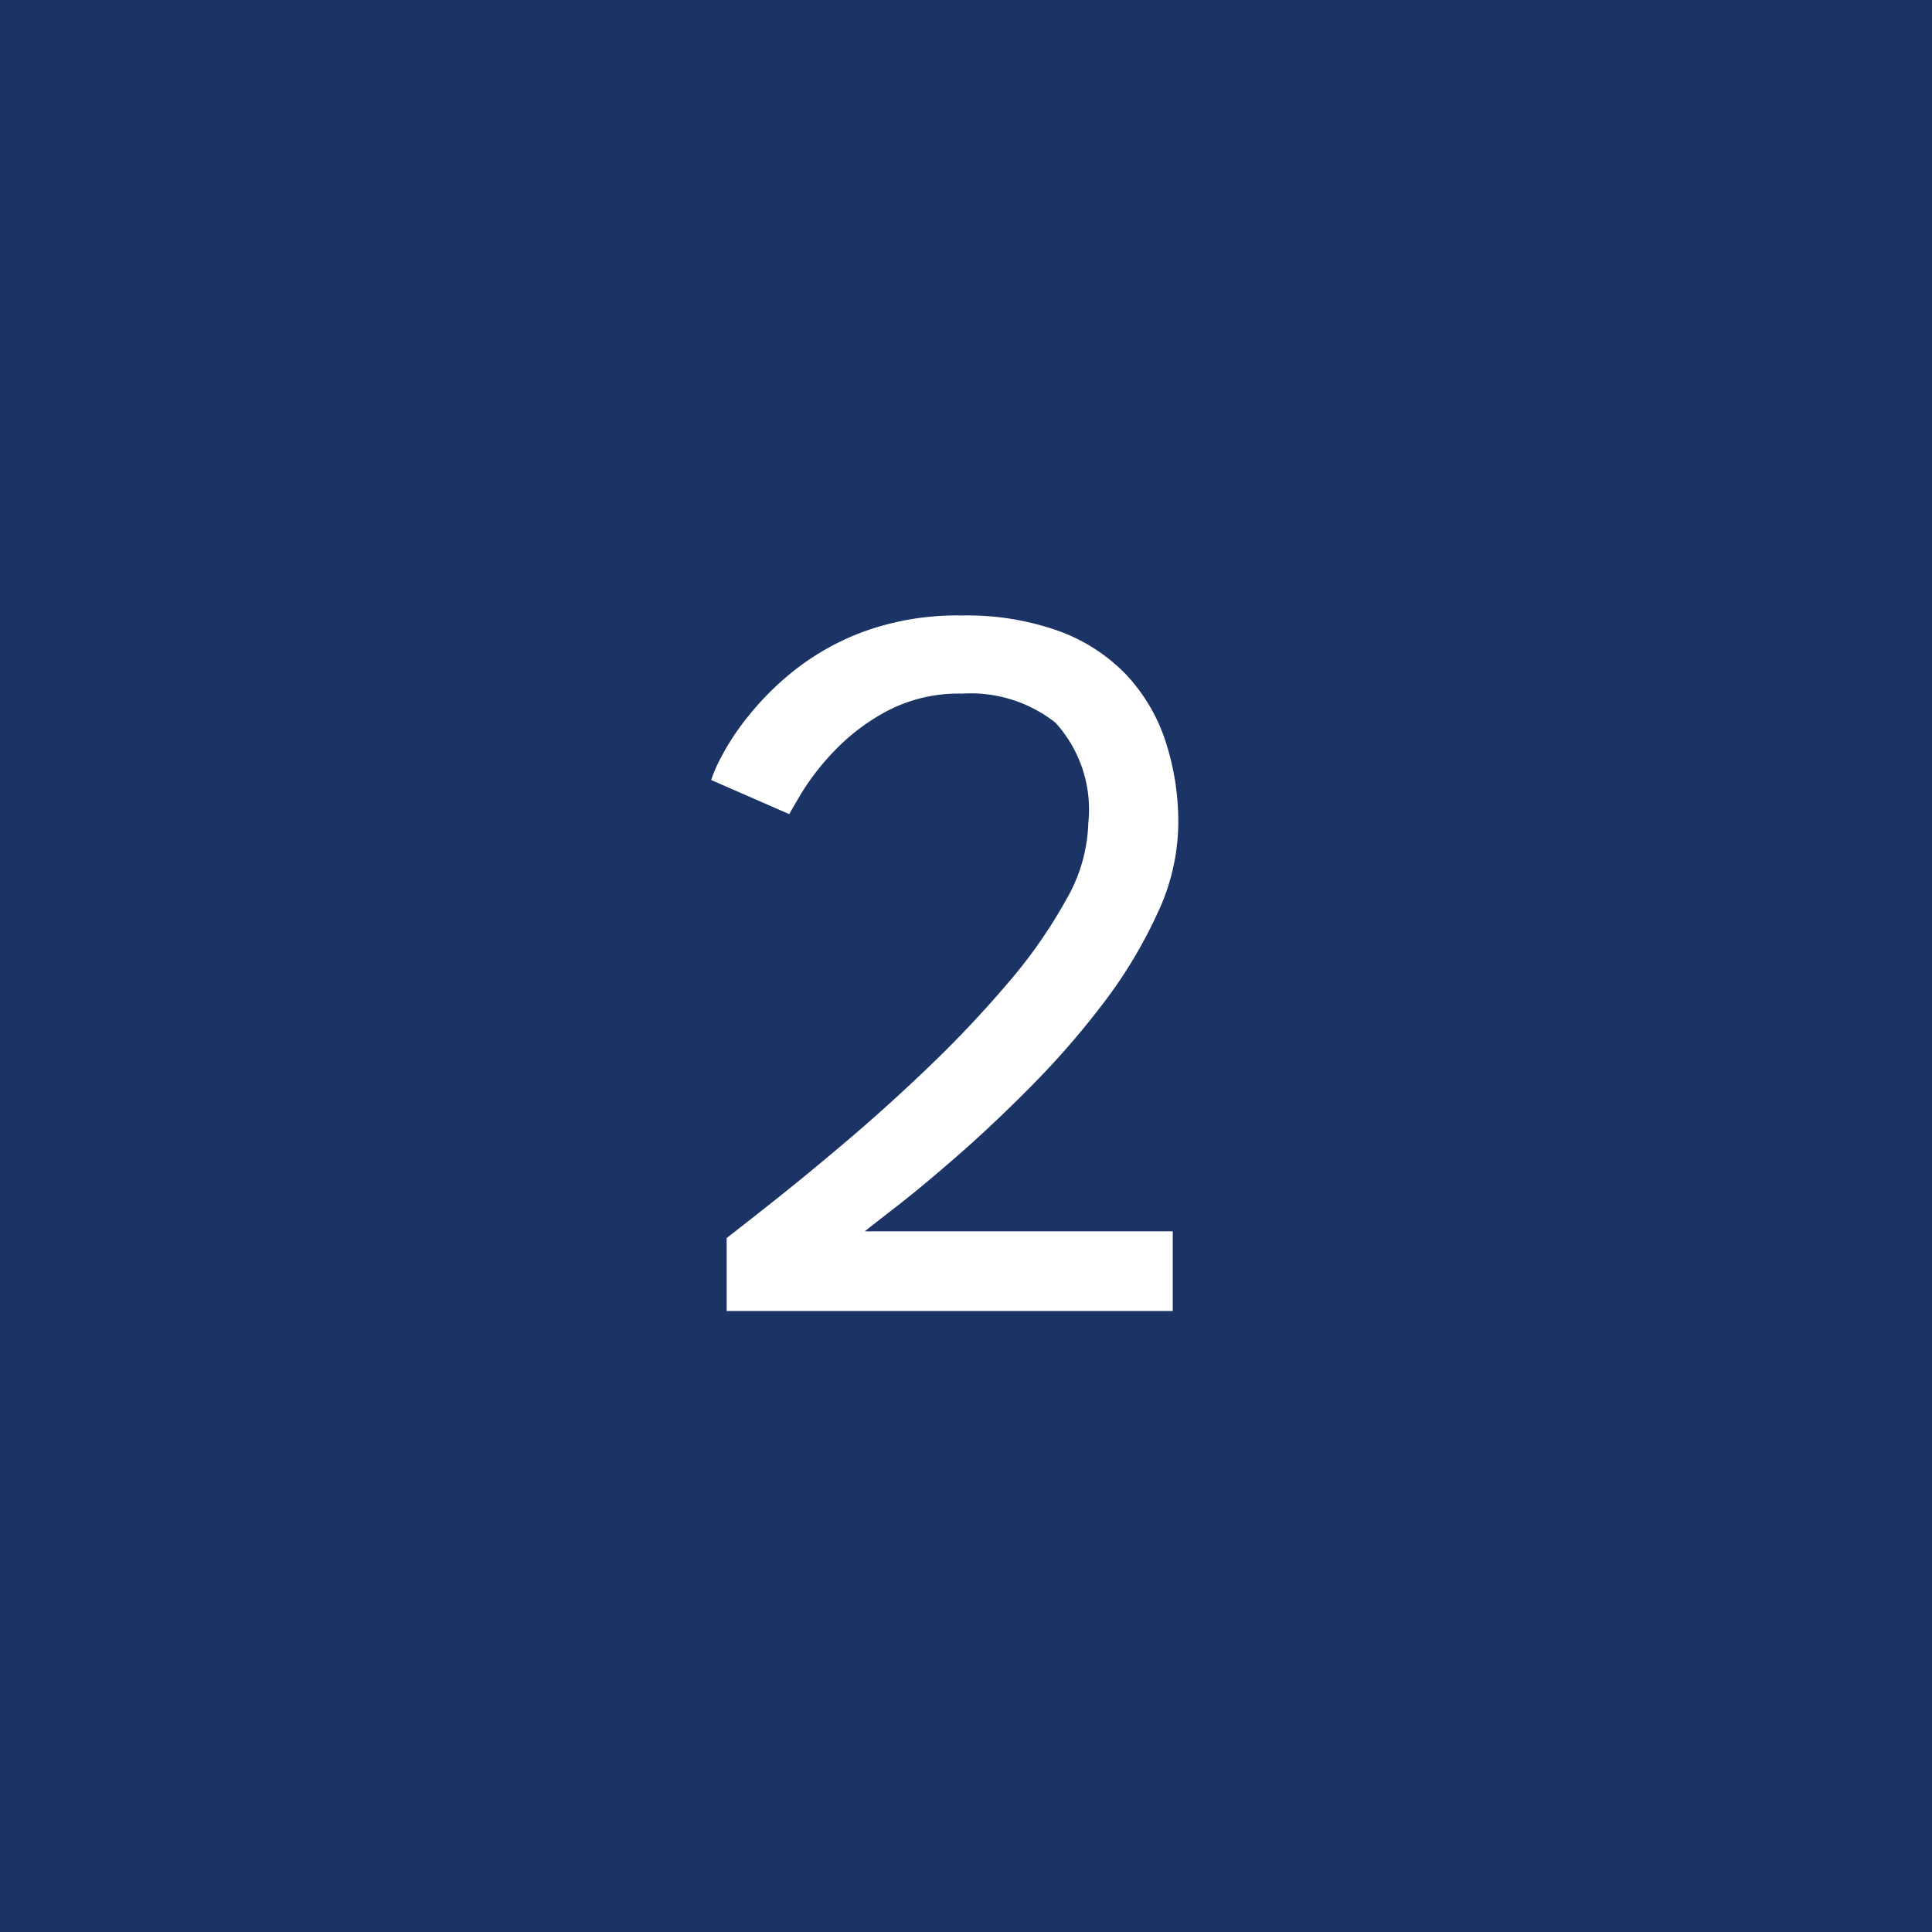 <svg xmlns="http://www.w3.org/2000/svg" width="56" height="56" viewBox="0 0 56 56"><g transform="translate(-780 -1165)"><rect width="56" height="56" transform="translate(780 1165)" fill="#1c3366"/><path d="M-.112-17.895a4.463,4.463,0,0,0-2.168.5,6.038,6.038,0,0,0-1.545,1.17,7.223,7.223,0,0,0-.945,1.215q-.323.547-.352.608l-2.265-.99a4.326,4.326,0,0,1,.285-.652,7.238,7.238,0,0,1,.8-1.208,8.282,8.282,0,0,1,1.38-1.358,7.35,7.35,0,0,1,2.033-1.11A7.984,7.984,0,0,1-.112-20.16a7.9,7.9,0,0,1,2.8.45,5.143,5.143,0,0,1,1.95,1.26,5.164,5.164,0,0,1,1.14,1.92,7.5,7.5,0,0,1,.375,2.415,6.209,6.209,0,0,1-.6,2.58A13.643,13.643,0,0,1,4-8.947,24.168,24.168,0,0,1,1.935-6.562Q.833-5.445-.195-4.545t-1.77,1.477q-.743.577-.968.758H5.993V0H-6.937V-2.115q.465-.36,1.4-1.1t2.122-1.748q1.185-1.005,2.4-2.175a32.293,32.293,0,0,0,2.25-2.392,14.252,14.252,0,0,0,1.673-2.4,4.676,4.676,0,0,0,.637-2.213,3.733,3.733,0,0,0-.953-2.91A3.963,3.963,0,0,0-.112-17.895Z" transform="translate(808 1203)" fill="#fff"/></g></svg>